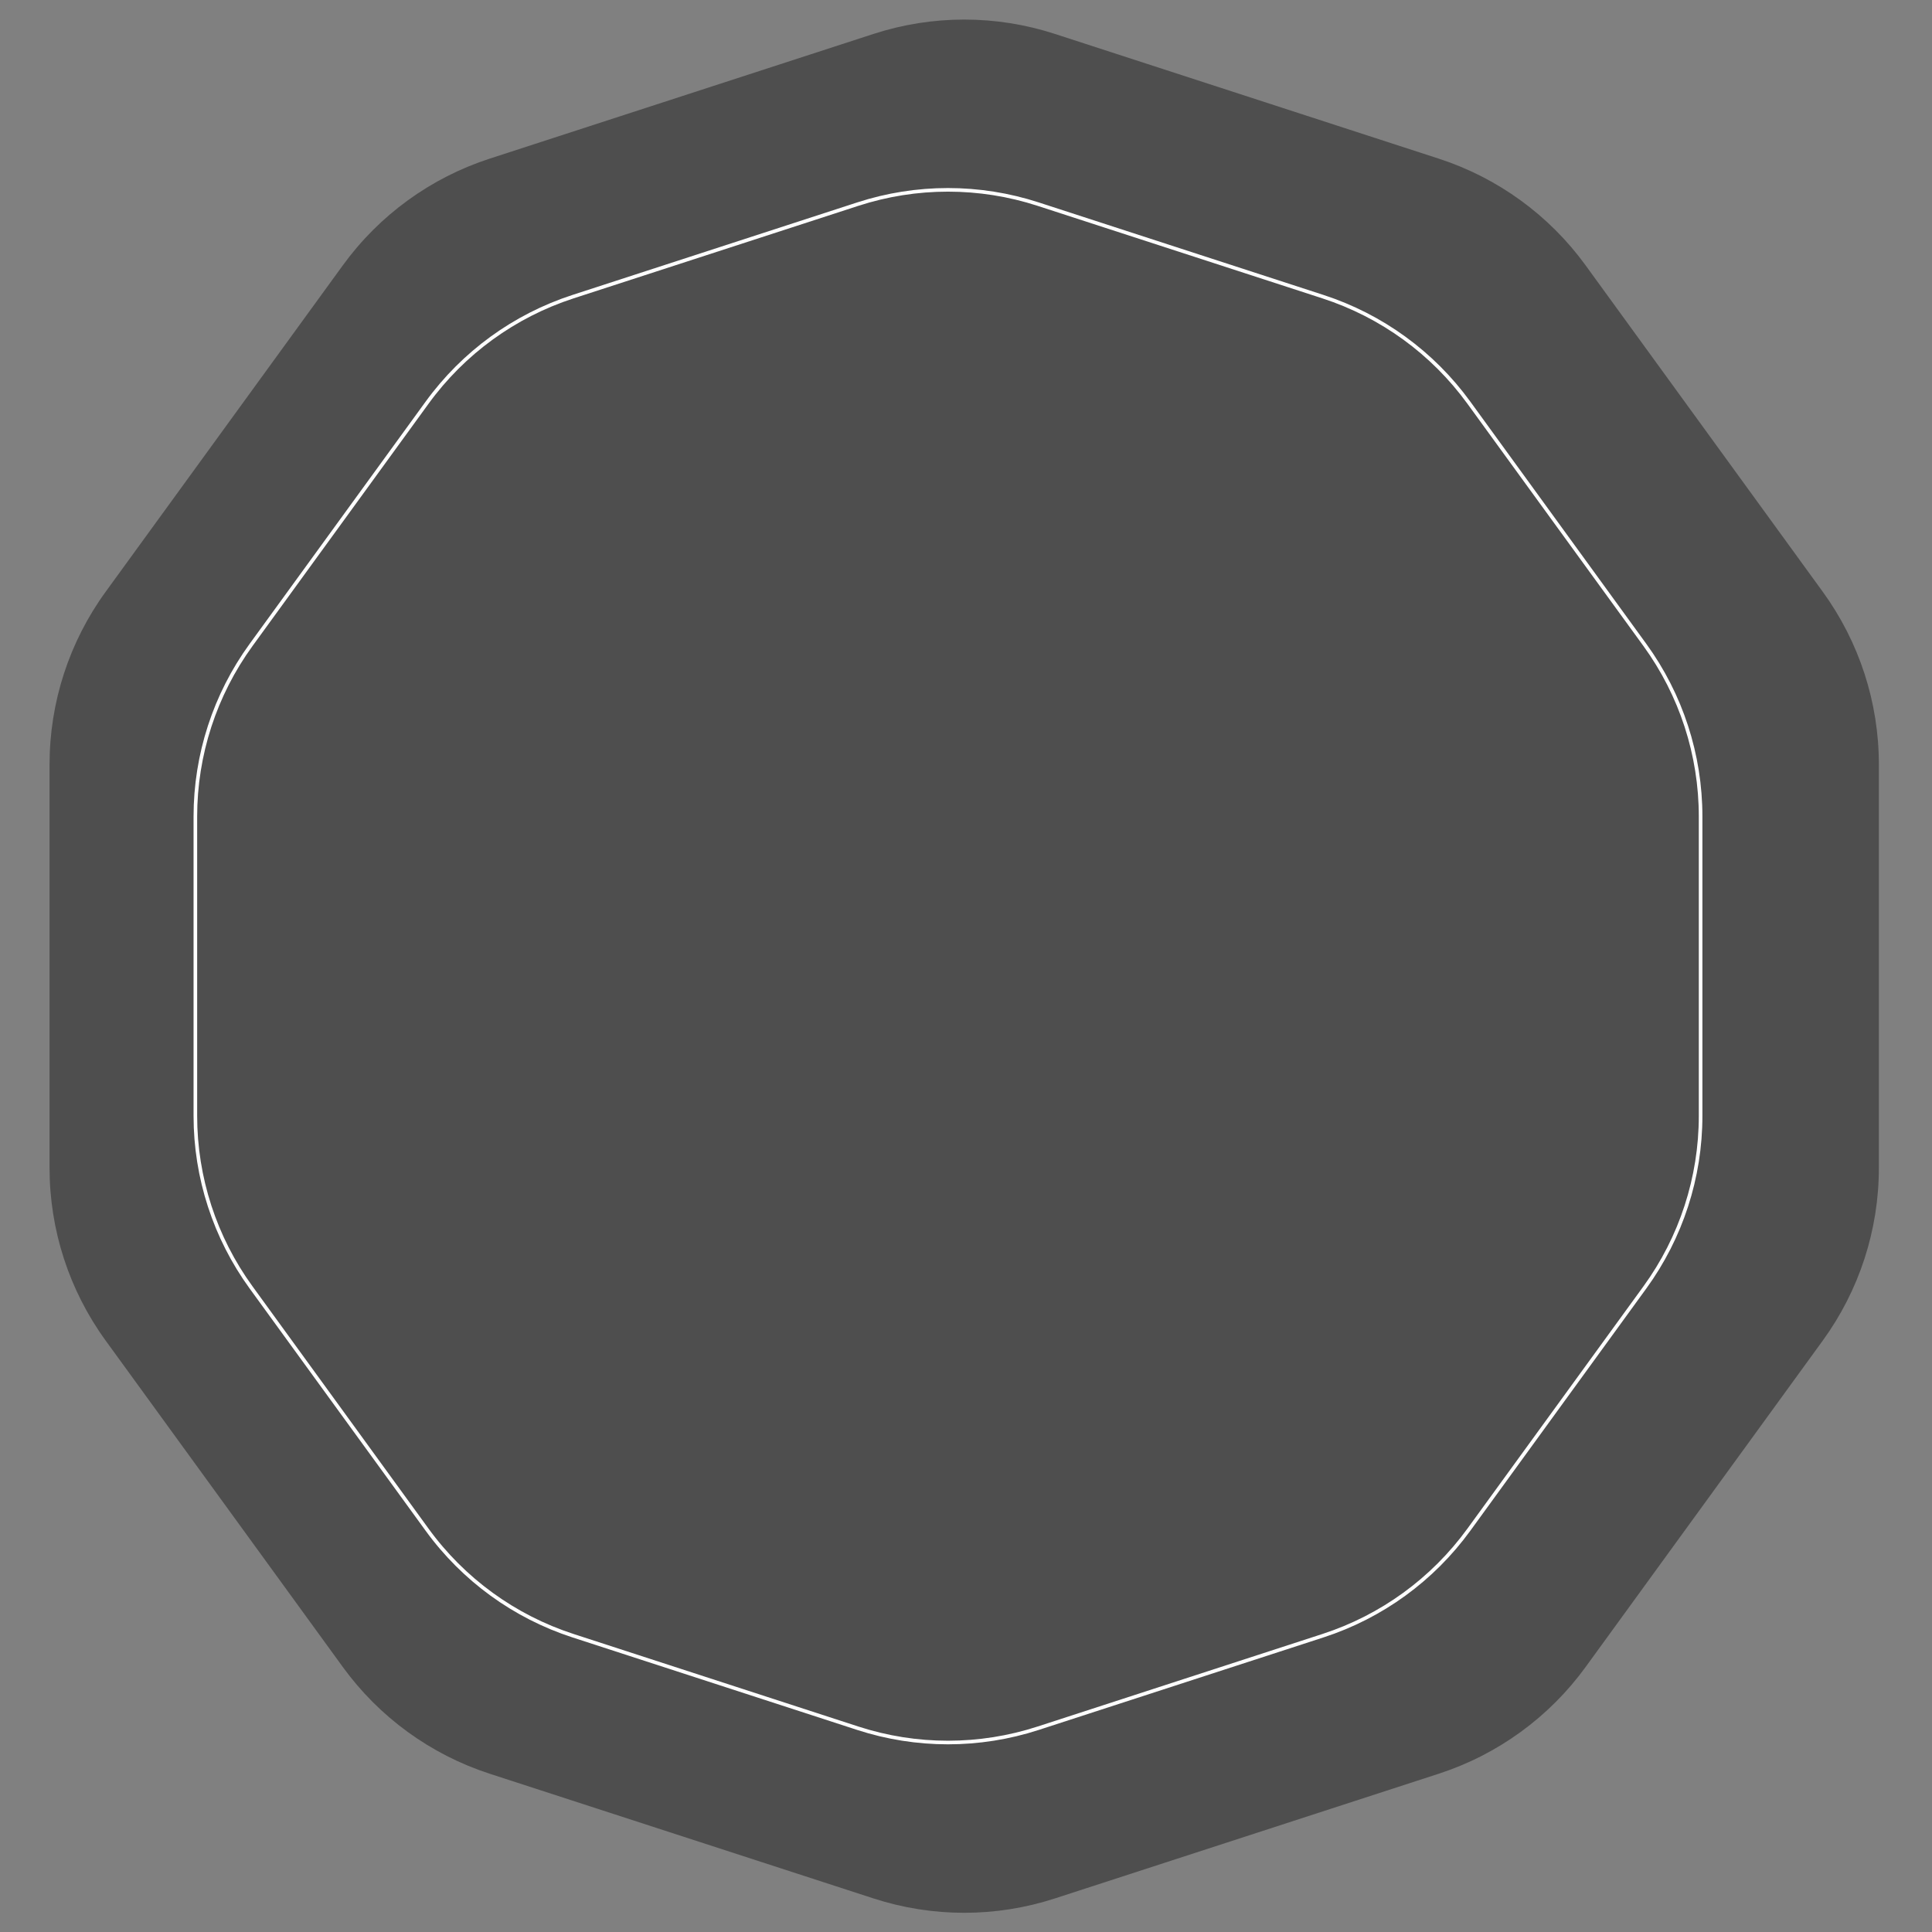 <?xml version="1.0" encoding="UTF-8"?> <svg xmlns="http://www.w3.org/2000/svg" width="249" height="249" viewBox="0 0 249 249" fill="none"><rect x="0" y="0" width="249" height="249" fill="#808080" stroke="none"/><path d="M112.576 4.374C120.176 1.904 128.363 1.904 135.964 4.374L185.431 20.447C193.031 22.916 199.655 27.729 204.352 34.194L234.925 76.273C239.622 82.739 242.152 90.525 242.152 98.517V150.53C242.152 158.522 239.622 166.308 234.925 172.773L204.352 214.853C199.655 221.318 193.031 226.131 185.431 228.6L135.964 244.673C128.363 247.143 120.176 247.143 112.576 244.673L63.108 228.6C55.508 226.131 48.884 221.318 44.187 214.853L13.614 172.773C8.917 166.308 6.387 158.522 6.387 150.53V98.517C6.387 90.525 8.917 82.739 13.614 76.273L44.187 34.194C48.884 27.729 55.508 22.916 63.108 20.447L112.576 4.374Z" fill="#4E4E4E"></path><path d="M110.555 26.308C118.108 23.854 126.245 23.854 133.799 26.308L170.504 38.234C178.058 40.688 184.641 45.471 189.31 51.897L211.994 83.12C216.662 89.545 219.177 97.284 219.177 105.226V143.82C219.177 151.762 216.663 159.502 211.994 165.927L189.31 197.15C184.641 203.576 178.058 208.358 170.504 210.812L133.799 222.739C126.245 225.193 118.108 225.193 110.555 222.739L73.851 210.812C66.297 208.358 59.713 203.575 55.045 197.15L32.36 165.927C27.692 159.502 25.178 151.762 25.178 143.82V105.226C25.178 97.284 27.692 89.545 32.36 83.12L55.045 51.897C59.713 45.471 66.297 40.688 73.851 38.234L110.555 26.308Z" fill="#4E4E4E" stroke="white" stroke-width="0.464"></path></svg> 